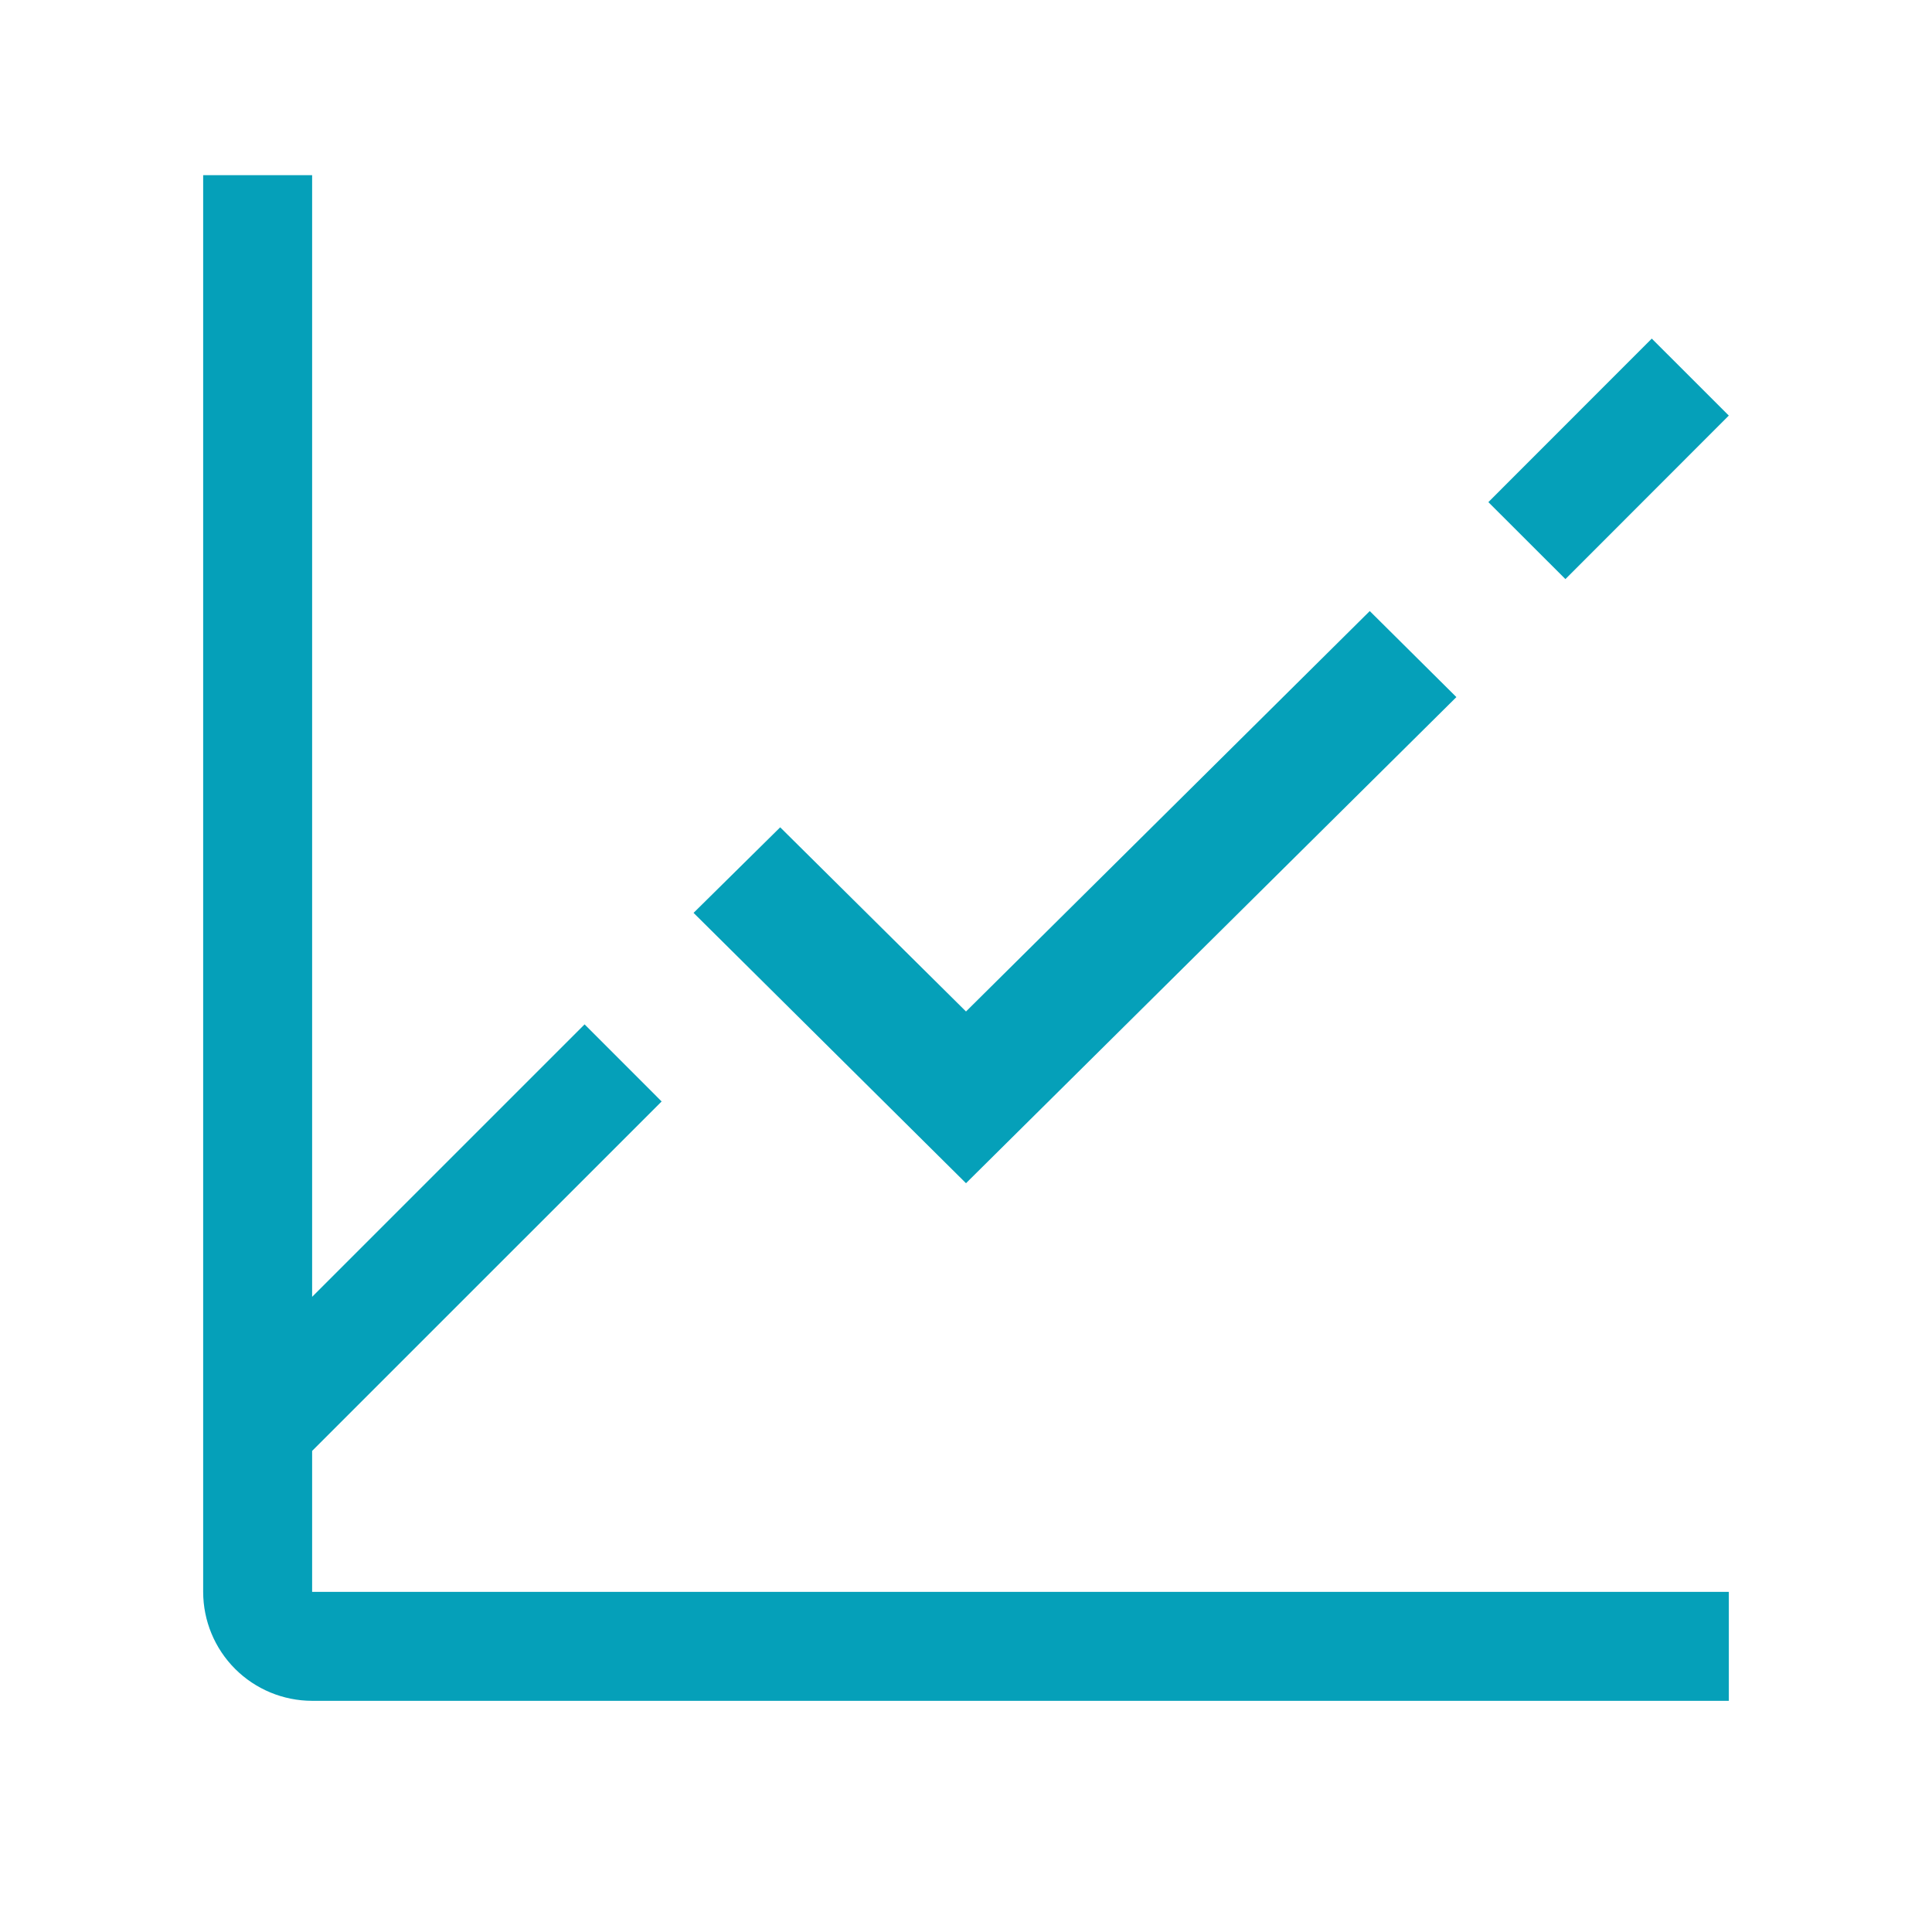 <svg width="70" height="70" viewBox="0 0 70 70" fill="none" xmlns="http://www.w3.org/2000/svg">
<g clip-path="url(#clip0_5128_121)">
<path d="M35 42.87L25.129 33.075L28.268 29.975L35 36.648L49.629 22.14L52.768 25.257L35 42.87Z" fill="#05A0B9"/>
<path d="M11.309 57.676V52.569L23.972 39.908L21.181 37.115L11.309 46.986V6.346H7.361V57.676C7.362 58.723 7.778 59.727 8.518 60.467C9.259 61.207 10.262 61.623 11.309 61.624H62.639V57.676H11.309Z" fill="#05A0B9"/>
<path d="M59.847 12.268L53.926 18.193L56.718 20.982L62.638 15.057L59.847 12.268Z" fill="#05A0B9"/>
</g>
<defs>
<clipPath id="clip0_5128_121">
<rect width="70" height="70" fill="white"/>
</clipPath>
</defs>
</svg>
